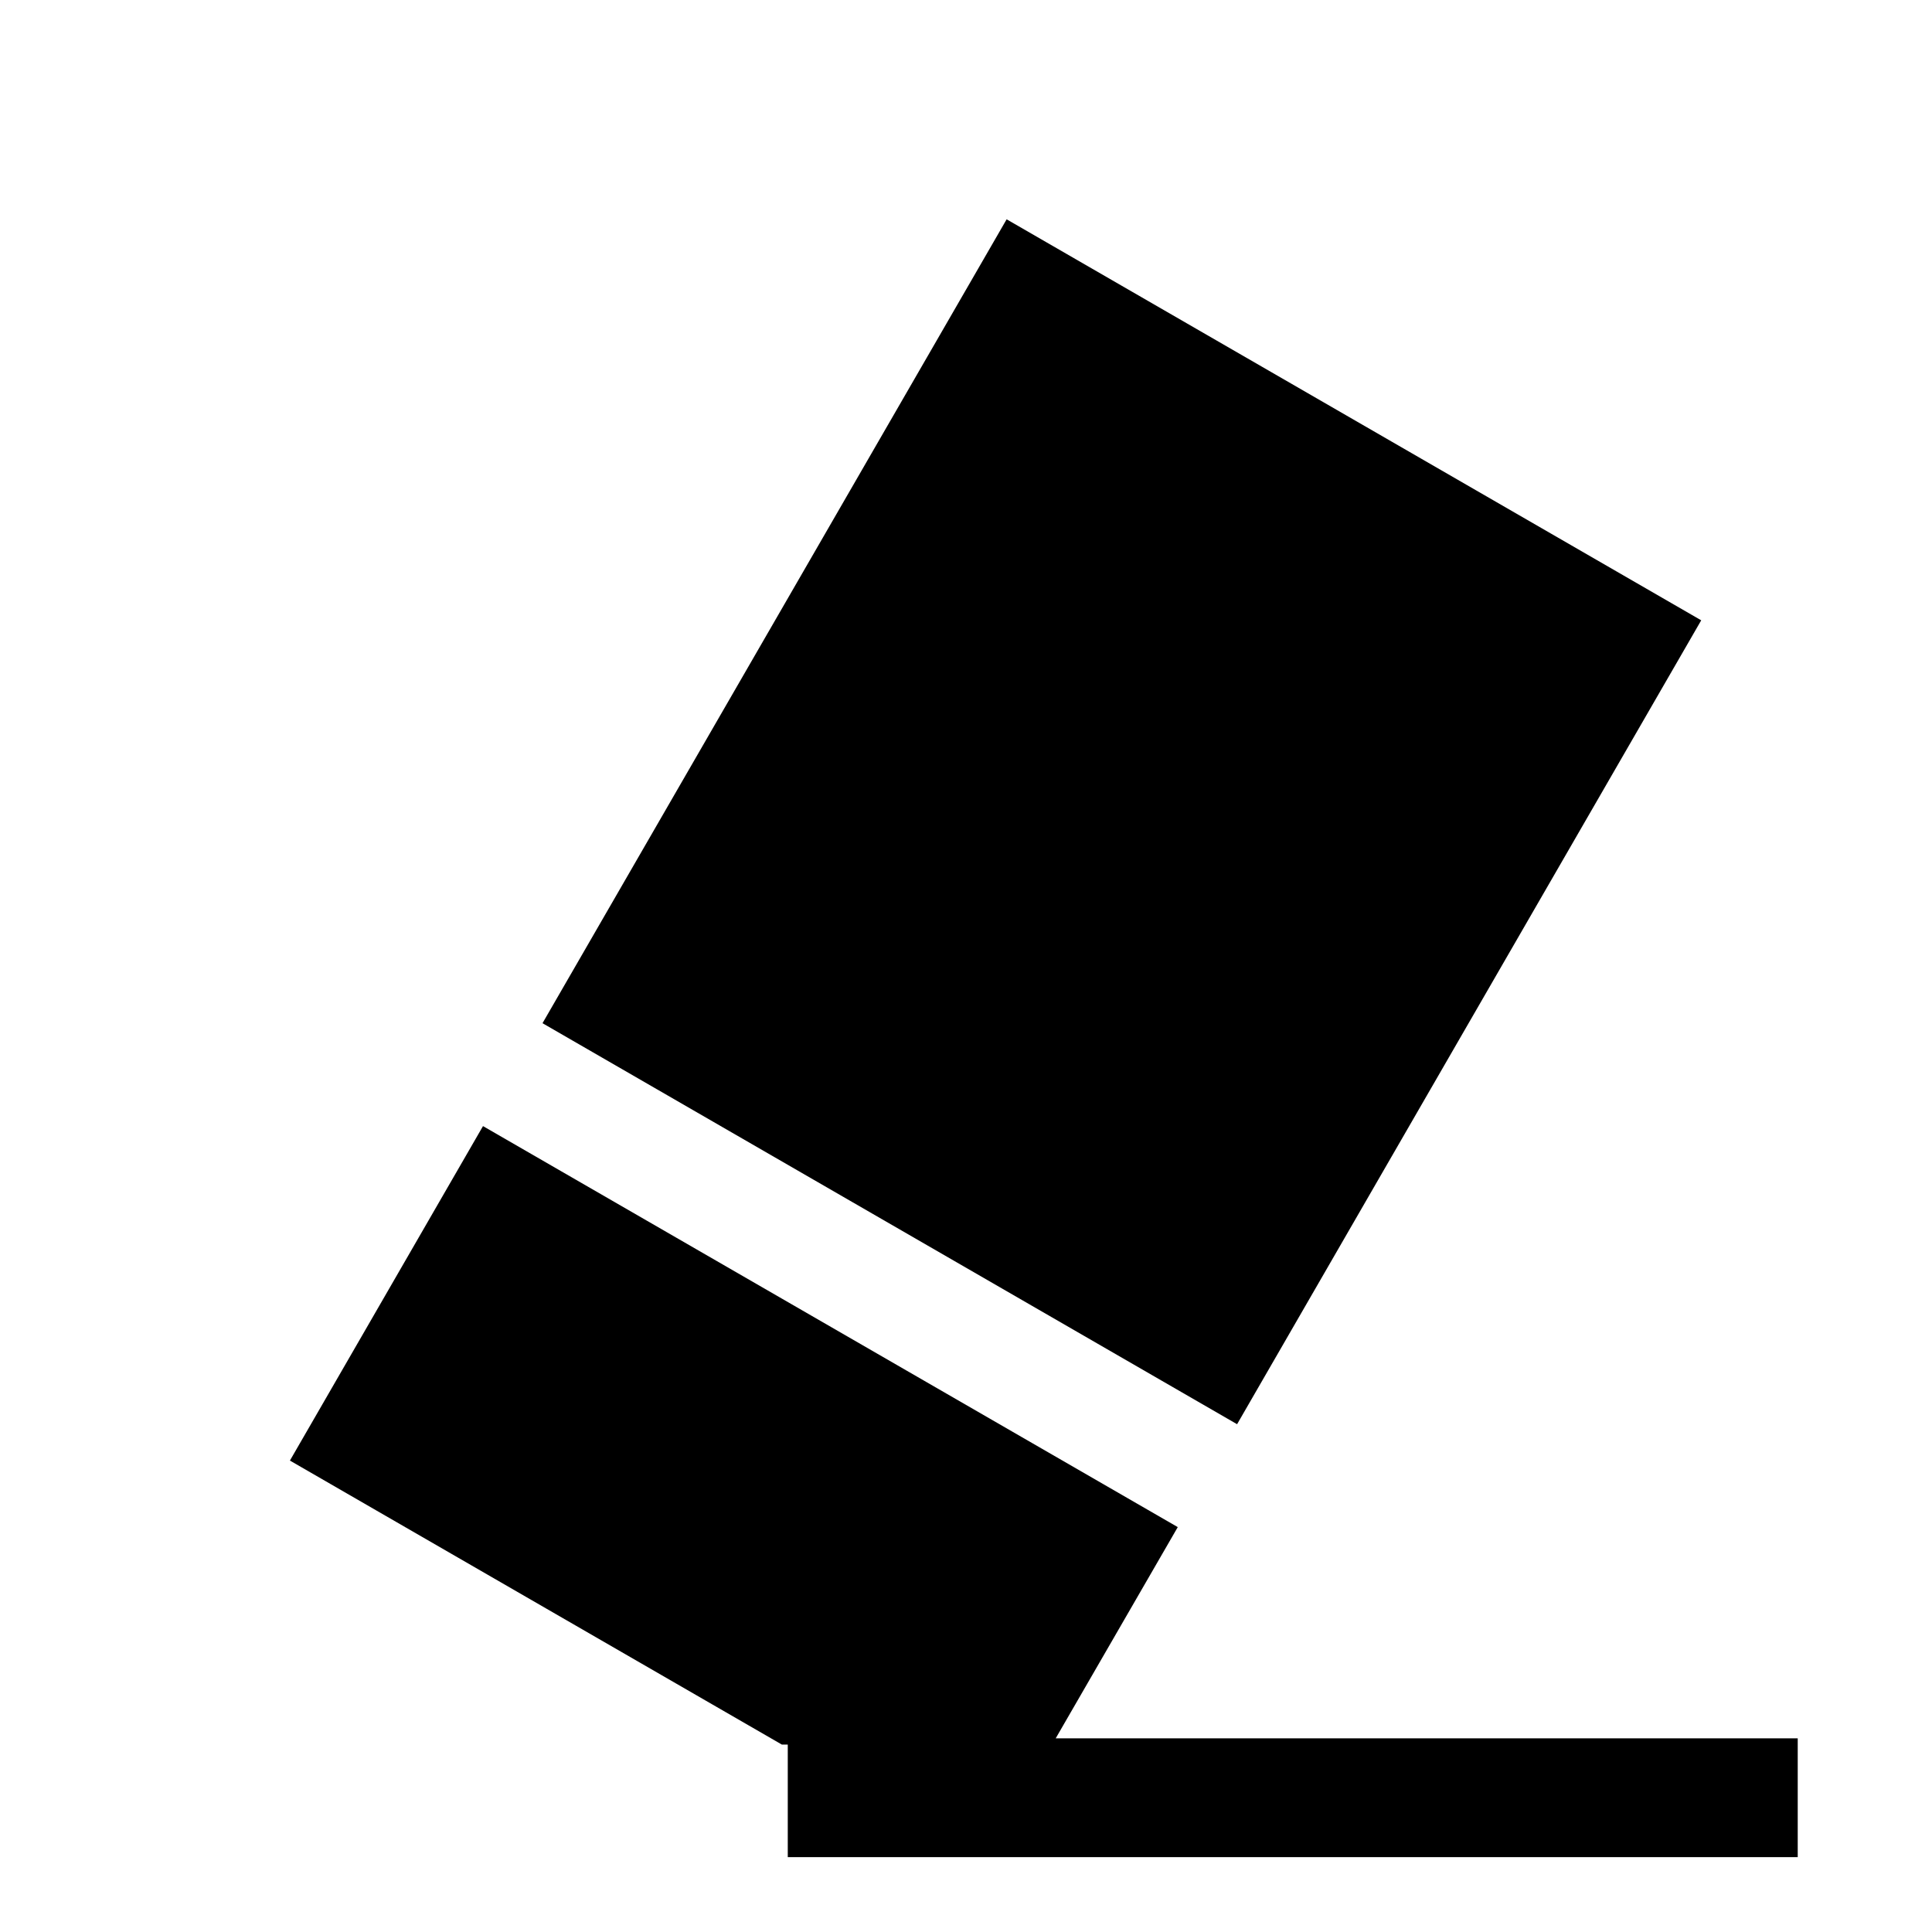 <?xml version="1.0" encoding="UTF-8"?>
<!-- Uploaded to: SVG Find, www.svgfind.com, Generator: SVG Find Mixer Tools -->
<svg fill="#000000" width="800px" height="800px" version="1.1" viewBox="144 144 512 512" xmlns="http://www.w3.org/2000/svg">
 <g>
  <path d="m287.77 415.16 123-213.04 184.07 106.27-123 213.04z"/>
  <path d="m456.12 548.7-184.12-106.27-51.168 88.637 130.36 75.258h1.574v29.836h267.65v-31.488h-196.64z"/>
 </g>
</svg>